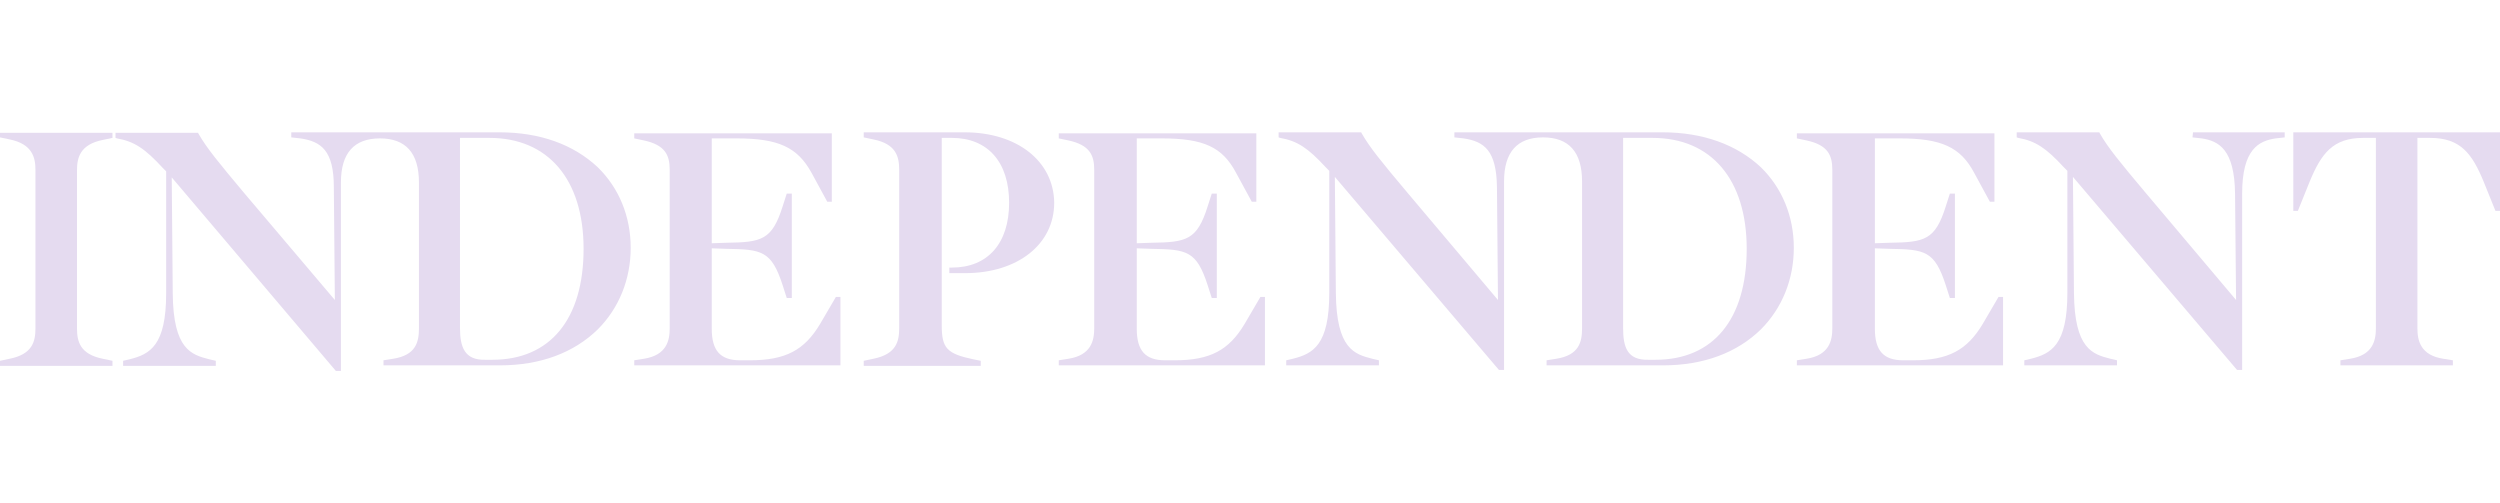<?xml version="1.0" encoding="UTF-8"?>
<svg xmlns="http://www.w3.org/2000/svg" width="154" height="31" viewBox="0 0 154 31" fill="none">
  <path d="M0 8.463L0.593 8.588C1.997 8.869 2.184 9.711 2.184 10.46V20.227C2.184 21.039 1.997 21.819 0.593 22.1L0 22.225V22.537H6.928V22.225L6.335 22.1C4.931 21.819 4.743 21.039 4.743 20.227V10.491C4.743 9.711 4.931 8.9 6.335 8.619L6.928 8.494V8.182H0V8.463Z" fill="#E5DBF0"></path>
  <path d="M141.268 8.151V12.988H141.549L142.267 11.209C142.984 9.462 143.702 8.494 145.574 8.494H146.355V20.227C146.355 20.976 146.167 21.881 144.763 22.1L144.17 22.194V22.506H151.098V22.194L150.505 22.1C149.101 21.881 148.913 20.976 148.913 20.227V8.494H149.694C151.566 8.494 152.284 9.462 153.001 11.209L153.719 12.988H154V8.151H141.268Z" fill="#E5DBF0"></path>
  <path d="M135.058 8.463L135.62 8.525C136.681 8.681 137.648 9.212 137.679 11.927L137.742 18.48L132.187 11.896C130.533 9.93 129.847 9.087 129.347 8.213L129.316 8.151H124.229V8.463L124.323 8.494C125.384 8.681 126.039 9.118 127.132 10.304L127.35 10.523V18.043C127.35 21.257 126.351 21.788 125.103 22.1L124.698 22.194V22.506H130.408V22.194L130.003 22.1C128.91 21.819 127.787 21.507 127.756 18.043L127.693 10.897L137.773 22.755L137.804 22.786H138.116V11.927C138.116 9.181 139.146 8.681 140.176 8.525L140.737 8.463V8.151H135.089L135.058 8.463Z" fill="#E5DBF0"></path>
  <path d="M76.672 19.947C75.705 21.569 74.55 22.194 72.366 22.194H71.773C70.556 22.194 70.025 21.601 70.025 20.259V15.297L70.93 15.328C73.115 15.36 73.708 15.453 74.394 17.575L74.644 18.355H74.956V11.927H74.644L74.394 12.707C73.739 14.798 73.084 14.923 70.93 14.954L70.025 14.985V8.525H71.555C74.145 8.525 75.299 9.056 76.142 10.647L77.109 12.426H77.39V8.213H65.22V8.525L65.813 8.65C67.123 8.931 67.404 9.555 67.404 10.46V20.228C67.404 20.977 67.217 21.881 65.813 22.1L65.22 22.194V22.506H77.921V18.293H77.64L76.672 19.947Z" fill="#E5DBF0"></path>
  <path d="M122.14 19.947C121.172 21.569 120.018 22.194 117.833 22.194H117.24C116.023 22.194 115.493 21.601 115.493 20.259V15.297L116.398 15.328C118.582 15.36 119.175 15.453 119.861 17.575L120.111 18.355H120.423V11.927H120.111L119.861 12.707C119.206 14.798 118.551 14.923 116.398 14.954L115.493 14.985V8.525H117.022C119.581 8.525 120.766 9.056 121.609 10.647L122.576 12.426H122.857V8.213H110.687V8.525L111.28 8.65C112.591 8.931 112.871 9.555 112.871 10.46V20.228C112.871 20.977 112.684 21.881 111.28 22.1L110.687 22.194V22.506H123.388V18.293H123.107L122.14 19.947Z" fill="#E5DBF0"></path>
  <path d="M28.335 20.196V8.494H30.145C33.764 8.494 35.949 11.053 35.949 15.328C35.949 19.666 33.889 22.162 30.332 22.162H29.895C28.616 22.194 28.335 21.382 28.335 20.196ZM30.769 8.151H17.943V8.463L18.505 8.525C19.784 8.713 20.564 9.274 20.564 11.521L20.627 18.48L15.072 11.927C13.45 9.992 12.732 9.118 12.232 8.245L12.201 8.182H7.115V8.494L7.208 8.525C8.269 8.713 8.925 9.149 10.017 10.335L10.235 10.554V18.074C10.235 21.288 9.237 21.819 7.989 22.131L7.583 22.225V22.537H13.293V22.225L12.888 22.131C11.796 21.85 10.672 21.538 10.641 18.074L10.579 10.928L20.689 22.849H21.001V11.24C21.001 9.43 21.813 8.525 23.404 8.525C24.996 8.525 25.807 9.43 25.807 11.24V20.227C25.807 21.07 25.62 21.881 24.215 22.1L23.623 22.194V22.506H30.8C33.296 22.506 35.356 21.725 36.823 20.29C38.133 18.979 38.851 17.201 38.851 15.266C38.851 13.331 38.133 11.584 36.823 10.304C35.325 8.9 33.265 8.151 30.769 8.151Z" fill="#E5DBF0"></path>
  <path d="M99.983 20.196V8.494H101.793C105.412 8.494 107.597 11.053 107.597 15.328C107.597 19.666 105.537 22.162 101.98 22.162H101.543C100.232 22.194 99.983 21.382 99.983 20.196ZM102.417 8.151H89.591V8.463L90.153 8.525C91.432 8.713 92.181 9.274 92.212 11.521L92.275 18.48L86.72 11.896C85.066 9.93 84.38 9.087 83.88 8.213L83.849 8.151H78.763V8.463L78.856 8.494C79.917 8.681 80.573 9.118 81.665 10.304L81.883 10.523V18.043C81.883 21.257 80.885 21.788 79.636 22.1L79.231 22.194V22.506H84.941V22.194L84.536 22.1C83.444 21.819 82.32 21.507 82.289 18.043L82.227 10.897L92.306 22.755L92.337 22.786H92.649V11.178C92.649 9.368 93.461 8.463 95.052 8.463C96.644 8.463 97.455 9.368 97.455 11.178V20.227C97.455 21.07 97.268 21.881 95.863 22.1L95.27 22.194V22.506H102.448C104.944 22.506 107.004 21.725 108.471 20.29C109.781 18.979 110.499 17.201 110.499 15.266C110.499 13.331 109.781 11.584 108.471 10.304C106.973 8.9 104.882 8.151 102.417 8.151Z" fill="#E5DBF0"></path>
  <path d="M59.416 8.151H53.206V8.463L53.798 8.588C55.203 8.869 55.39 9.649 55.39 10.46V20.227C55.39 21.039 55.203 21.819 53.798 22.1L53.206 22.225V22.537H60.414V22.225L59.946 22.131C58.323 21.788 58.011 21.445 58.011 20.04V8.494H58.635C60.851 8.494 62.162 9.992 62.162 12.489C62.162 14.985 60.851 16.483 58.635 16.483H58.479V16.826H59.447C62.692 16.826 64.939 15.047 64.939 12.489C64.908 9.93 62.661 8.151 59.416 8.151Z" fill="#E5DBF0"></path>
  <path d="M50.522 19.947C49.555 21.569 48.4 22.194 46.185 22.194H45.592C44.375 22.194 43.844 21.601 43.844 20.259V15.297L44.749 15.328C46.934 15.36 47.527 15.453 48.213 17.575L48.463 18.355H48.775V11.927H48.463L48.213 12.707C47.558 14.798 46.903 14.923 44.749 14.954L43.844 14.985V8.525H45.373C47.932 8.525 49.118 9.056 49.992 10.647L50.959 12.426H51.24V8.213H39.07V8.525L39.663 8.65C40.973 8.931 41.254 9.555 41.254 10.46V20.228C41.254 20.977 41.067 21.881 39.663 22.1L39.07 22.194V22.506H51.771V18.293H51.49L50.522 19.947Z" fill="#E5DBF0"></path>
</svg>
